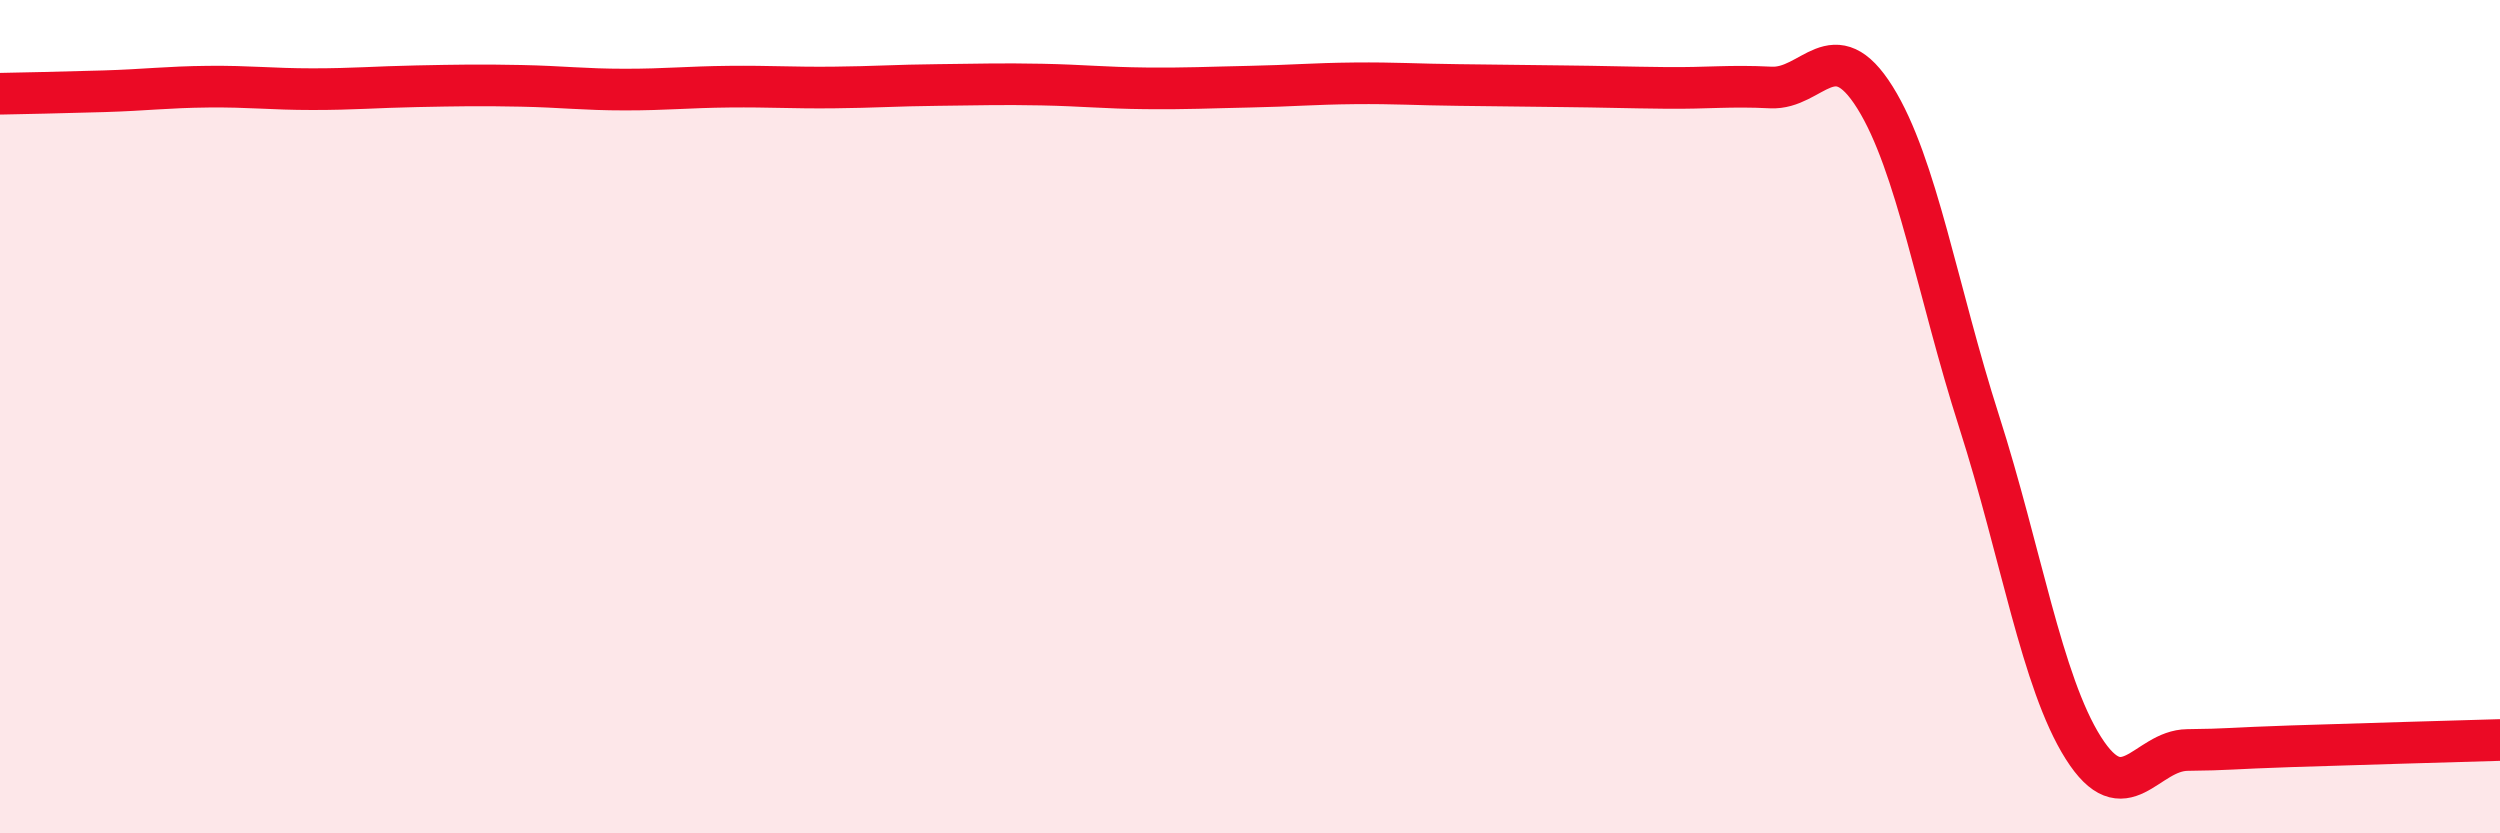 
    <svg width="60" height="20" viewBox="0 0 60 20" xmlns="http://www.w3.org/2000/svg">
      <path
        d="M 0,2.25 C 0.5,2.24 1.5,2.22 2.5,2.19 C 3.5,2.16 4,2.09 5,2.08 C 6,2.07 6.5,2.14 7.5,2.14 C 8.5,2.14 9,2.09 10,2.07 C 11,2.05 11.5,2.04 12.5,2.06 C 13.5,2.08 14,2.15 15,2.15 C 16,2.15 16.5,2.09 17.5,2.08 C 18.5,2.07 19,2.11 20,2.1 C 21,2.09 21.5,2.05 22.5,2.04 C 23.5,2.03 24,2.01 25,2.03 C 26,2.05 26.5,2.11 27.5,2.12 C 28.5,2.13 29,2.1 30,2.08 C 31,2.06 31.5,2.01 32.5,2 C 33.5,1.99 34,2.03 35,2.04 C 36,2.05 36.5,2.06 37.5,2.07 C 38.5,2.08 39,2.1 40,2.11 C 41,2.12 41.5,2.05 42.5,2.1 C 43.5,2.15 44,0.74 45,2.34 C 46,3.94 46.5,7 47.5,10.12 C 48.5,13.24 49,16.37 50,17.95 C 51,19.53 51.5,18.01 52.5,18 C 53.5,17.99 53.5,17.96 55,17.91 C 56.5,17.86 59,17.79 60,17.76L60 20L0 20Z"
        fill="#EB0A25"
        opacity="0.1"
        stroke-linecap="round"
        stroke-linejoin="round"
      />
      <path
        d="M 0,2.25 C 0.5,2.24 1.5,2.22 2.5,2.19 C 3.5,2.16 4,2.09 5,2.08 C 6,2.07 6.5,2.14 7.5,2.14 C 8.5,2.14 9,2.09 10,2.07 C 11,2.05 11.5,2.04 12.5,2.06 C 13.5,2.08 14,2.15 15,2.15 C 16,2.15 16.5,2.09 17.5,2.08 C 18.5,2.07 19,2.11 20,2.1 C 21,2.09 21.5,2.05 22.5,2.04 C 23.5,2.03 24,2.01 25,2.03 C 26,2.05 26.5,2.11 27.5,2.12 C 28.5,2.13 29,2.1 30,2.08 C 31,2.06 31.5,2.01 32.5,2 C 33.5,1.99 34,2.03 35,2.04 C 36,2.05 36.5,2.06 37.5,2.07 C 38.5,2.08 39,2.1 40,2.11 C 41,2.12 41.5,2.05 42.5,2.1 C 43.5,2.15 44,0.74 45,2.34 C 46,3.94 46.5,7 47.5,10.12 C 48.5,13.24 49,16.37 50,17.95 C 51,19.53 51.5,18.01 52.5,18 C 53.5,17.99 53.5,17.96 55,17.91 C 56.5,17.86 59,17.79 60,17.76"
        stroke="#EB0A25"
        stroke-width="1"
        fill="none"
        stroke-linecap="round"
        stroke-linejoin="round"
      />
    </svg>
  